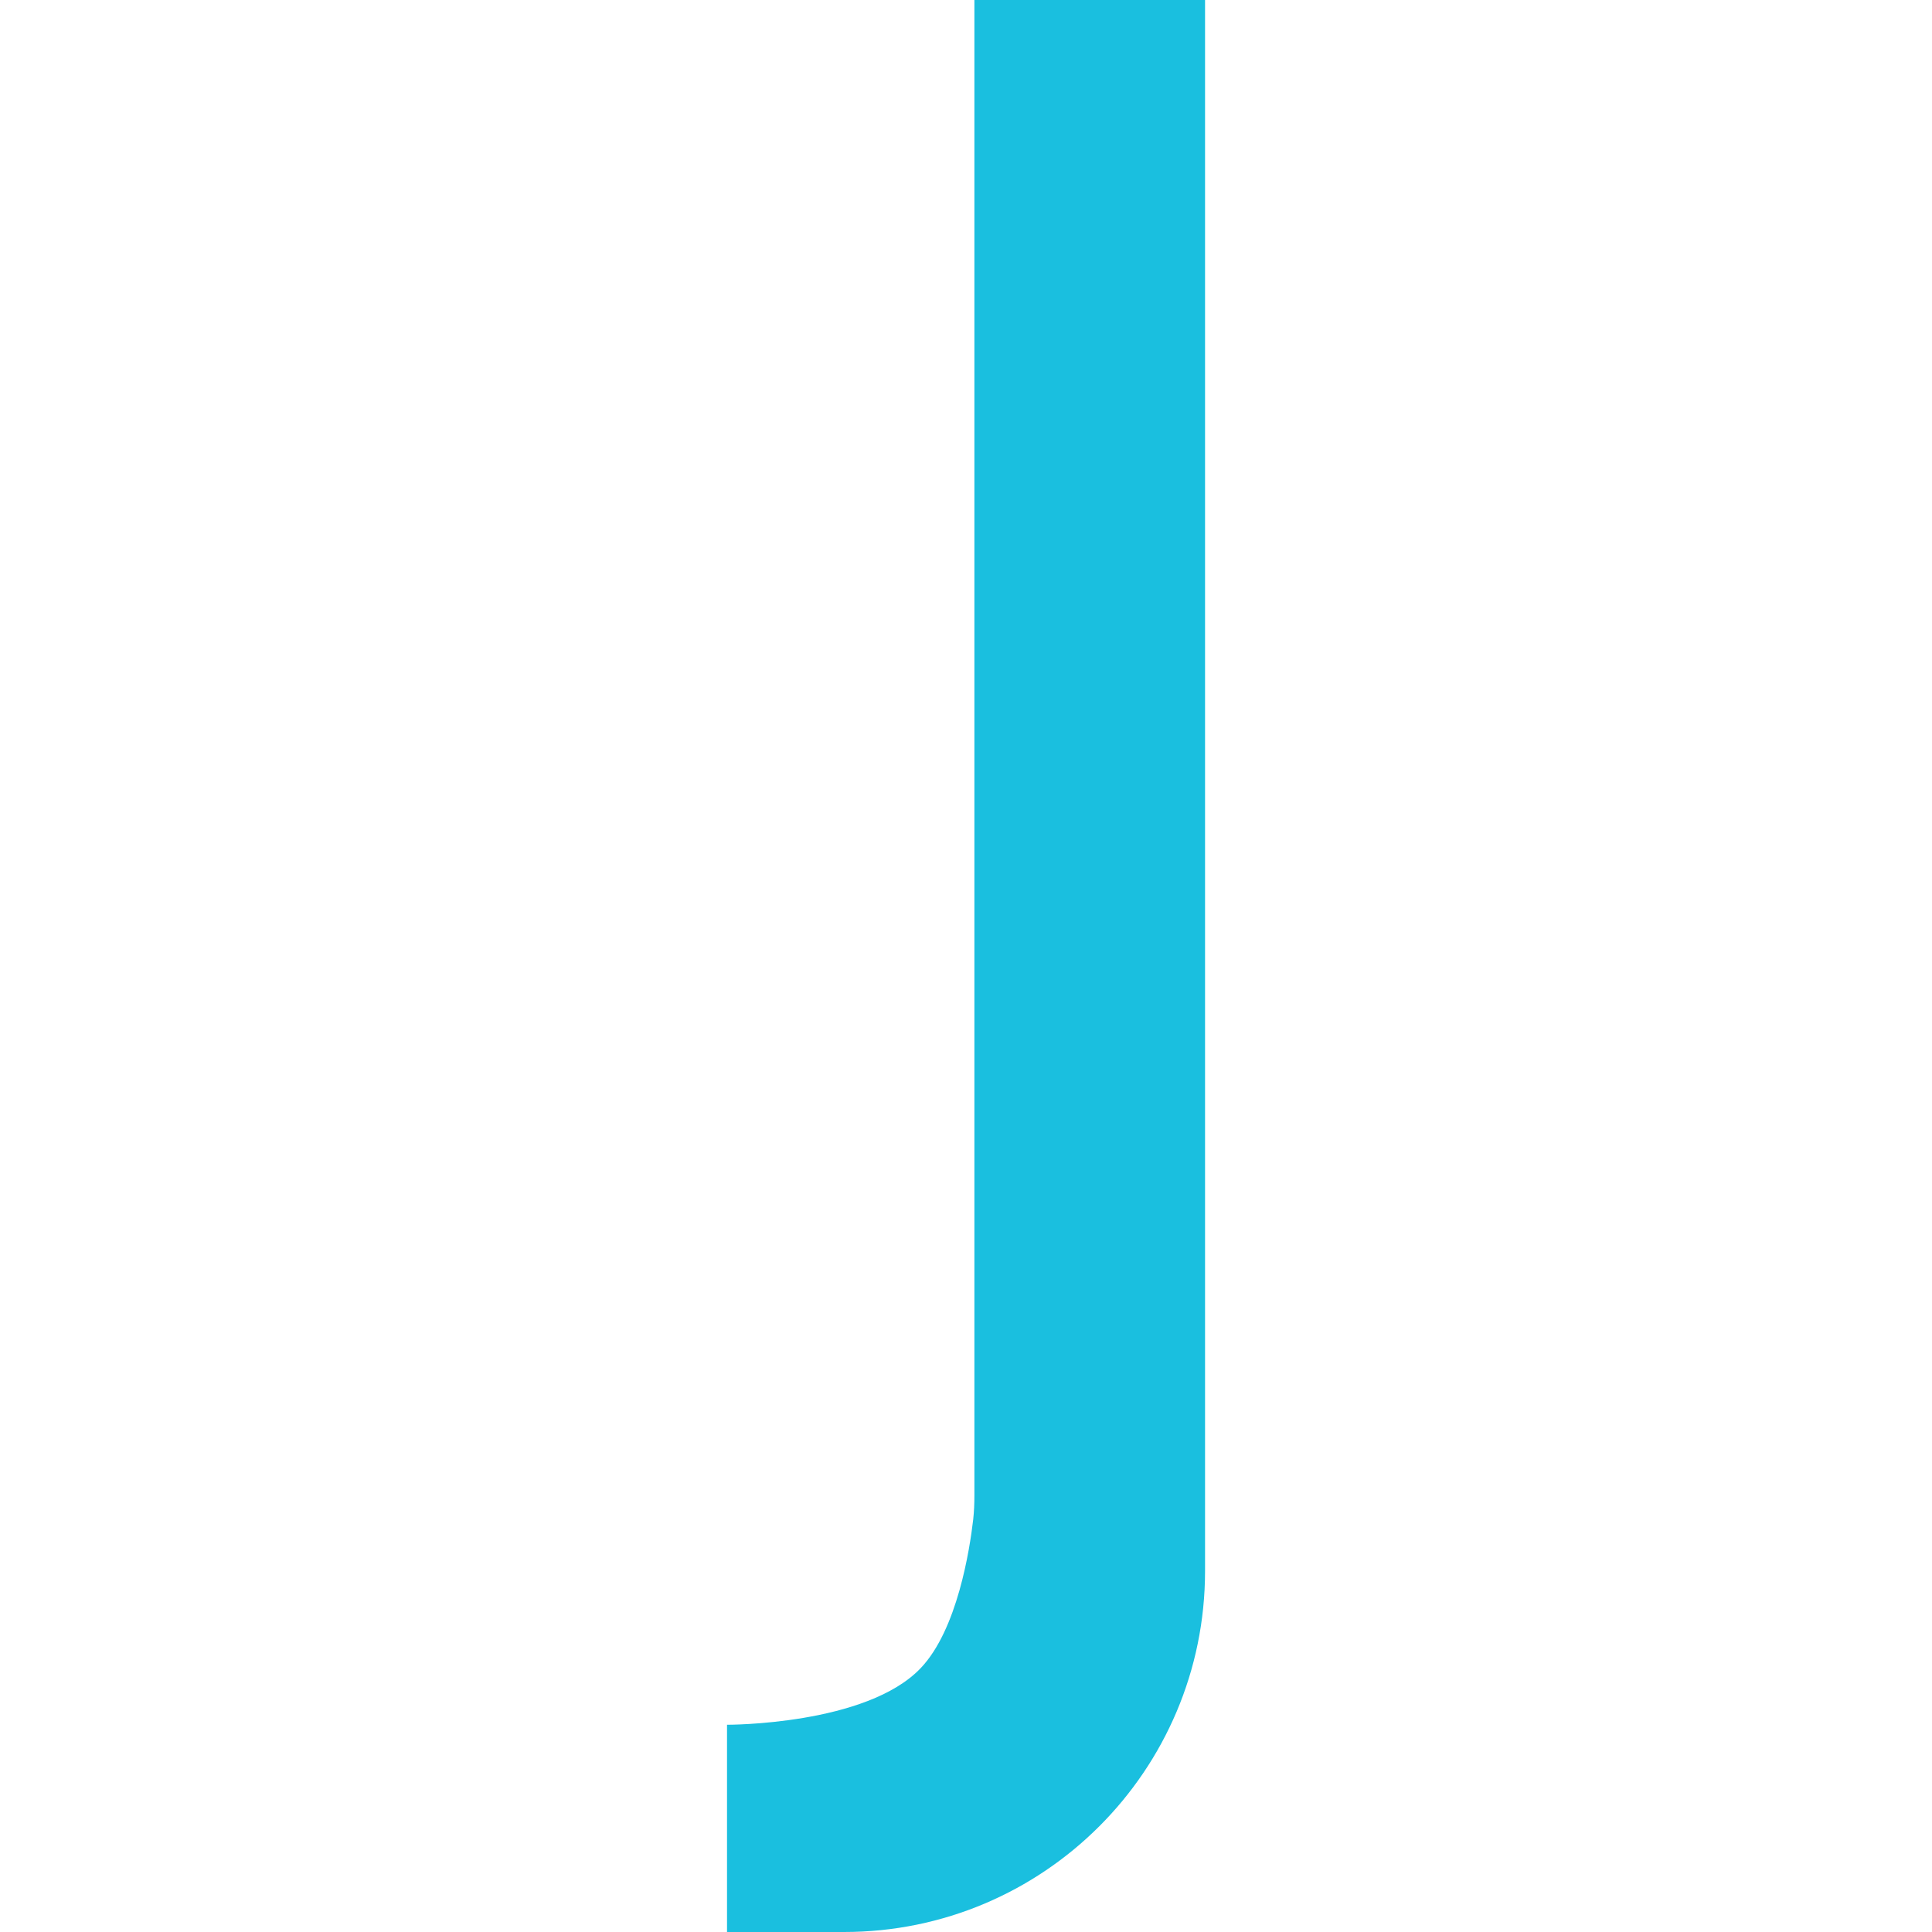 <svg width="26" height="26" viewBox="0 0 26 26" fill="none" xmlns="http://www.w3.org/2000/svg">
<path d="M11.359 26H9.784V23.211C9.784 23.211 11.664 23.218 12.393 22.446C12.883 21.929 13.05 20.854 13.097 20.448C13.109 20.34 13.113 20.233 13.113 20.125V0H16.217V21.142C16.217 23.825 14.042 26 11.359 26Z" fill="#1ABFDF"/>
</svg>
